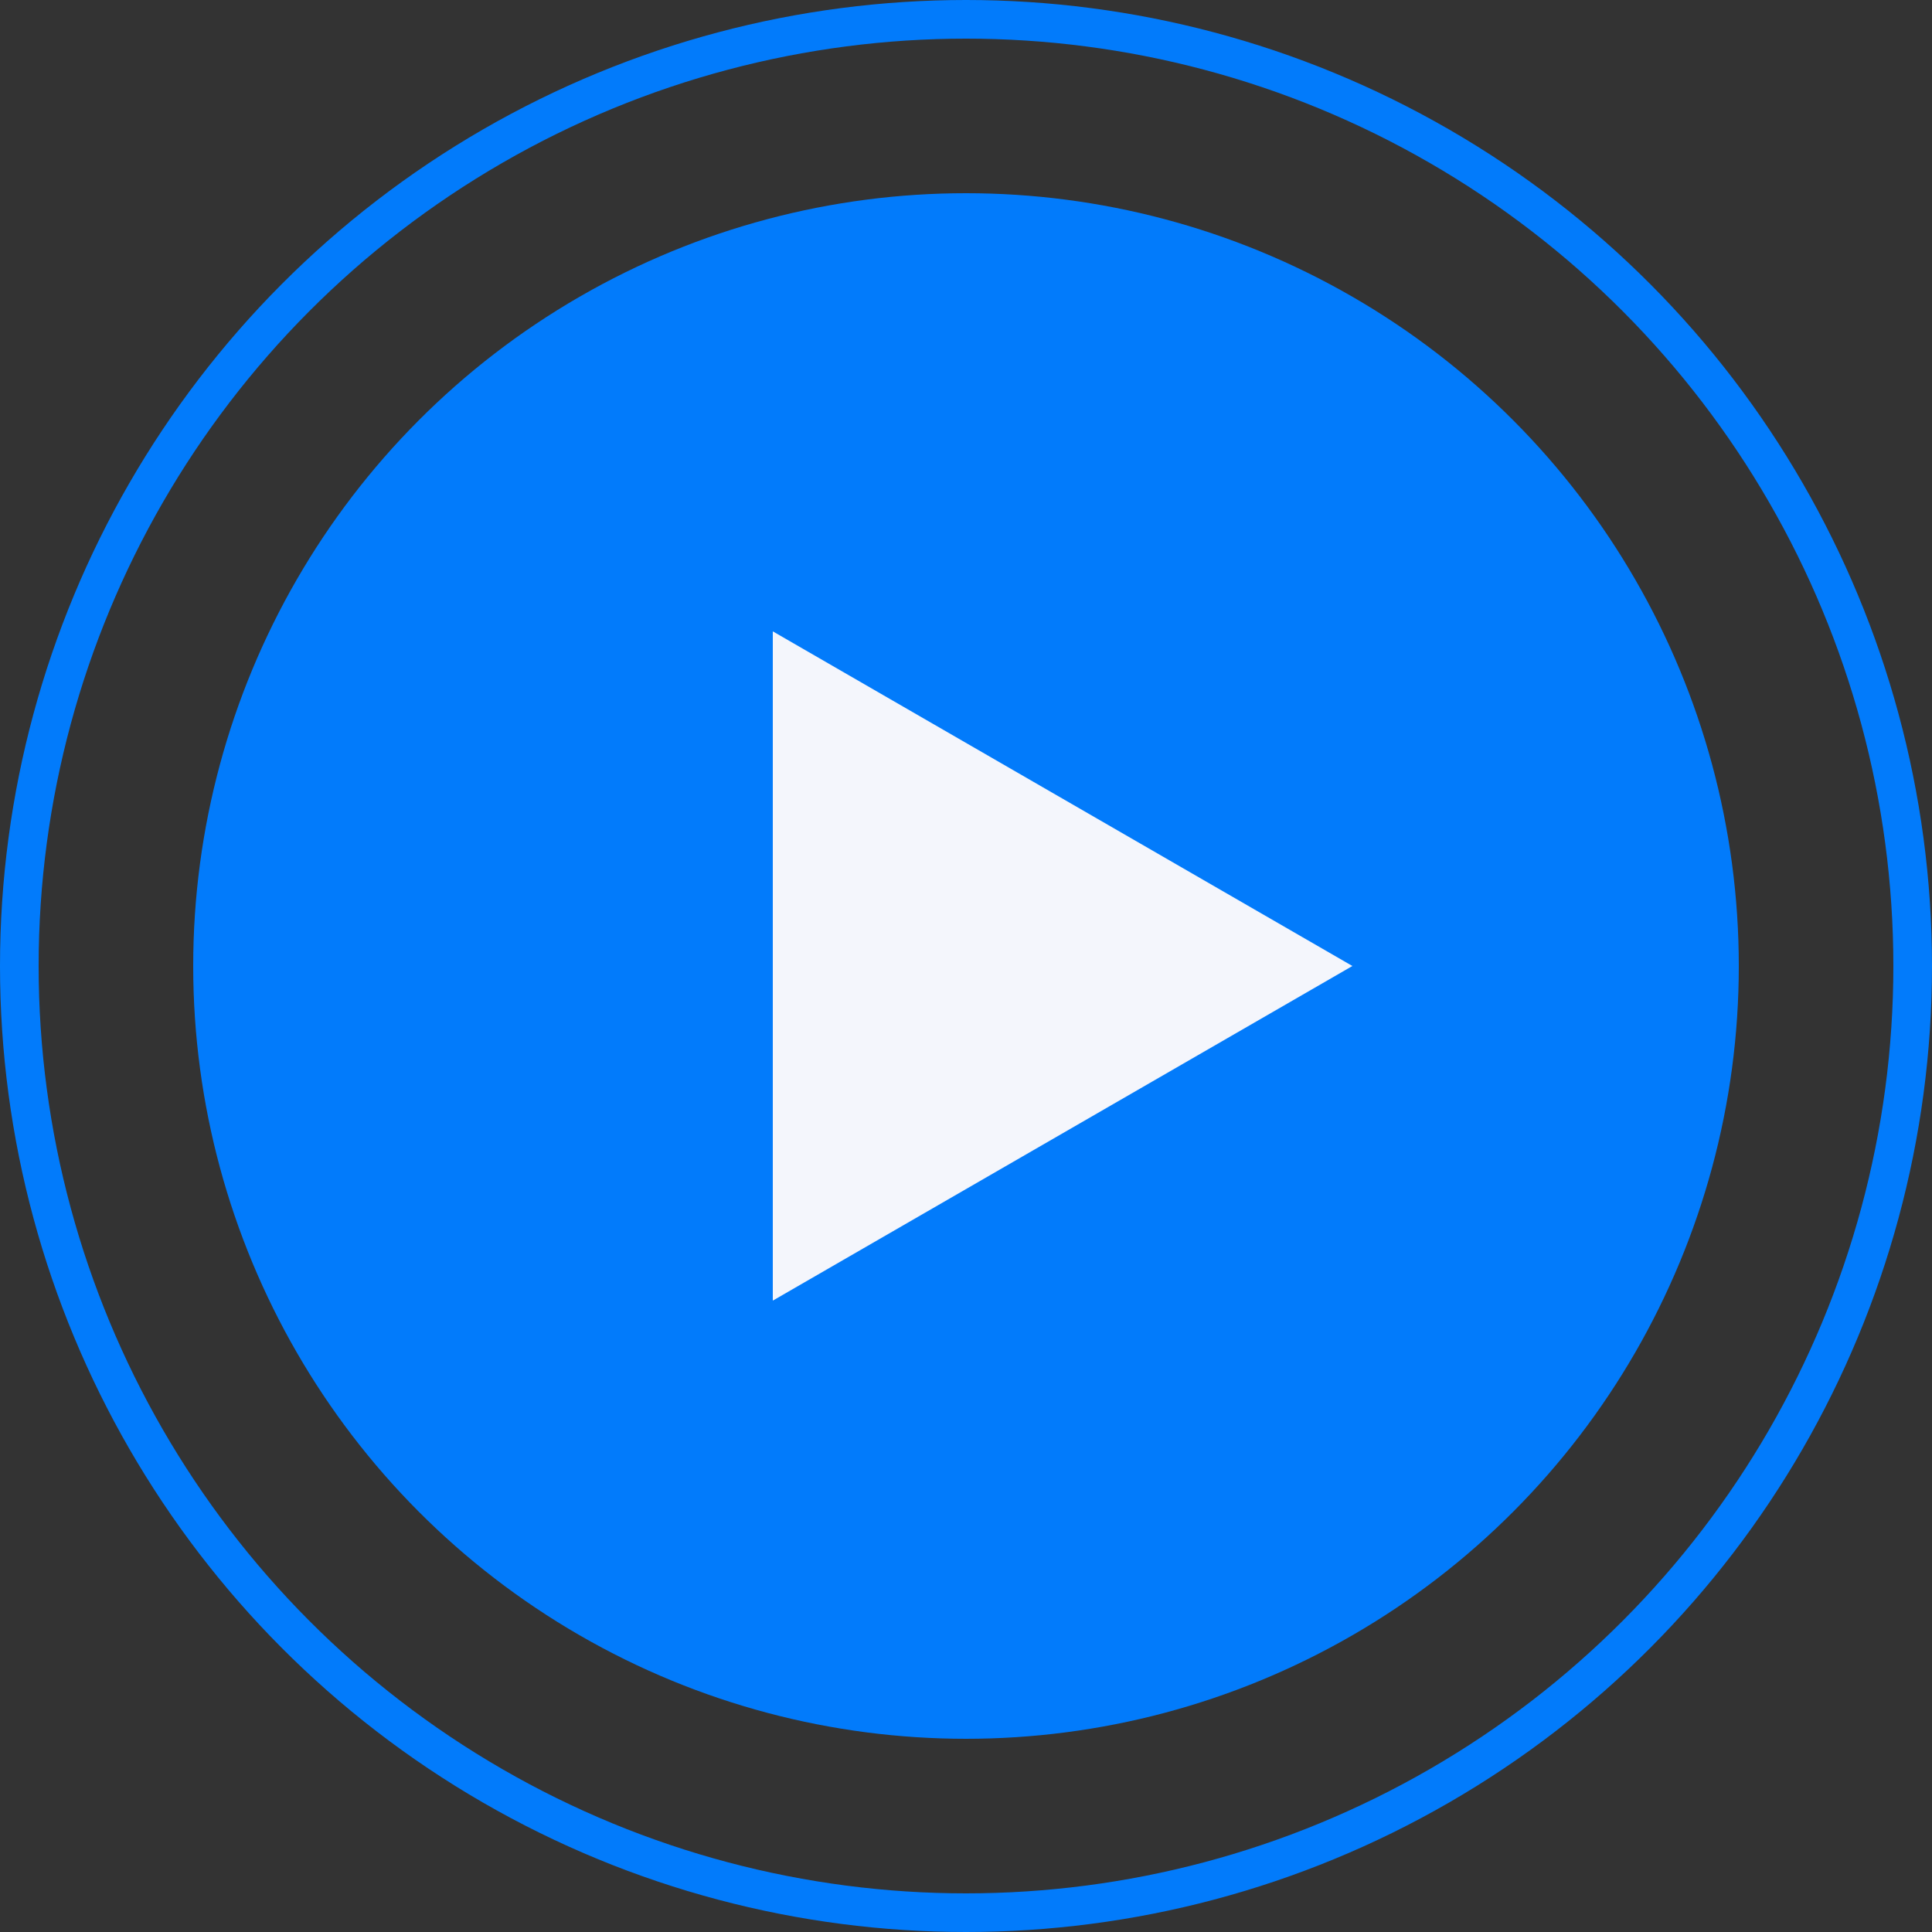 <?xml version="1.0" encoding="UTF-8"?> <svg xmlns="http://www.w3.org/2000/svg" width="100" height="100" viewBox="0 0 100 100" fill="none"><rect x="0" y="0" width="100" height="100" fill="#333333" stroke="none"/> <circle cx="50" cy="50" r="49" stroke="#027BFB" stroke-width="2"></circle> <circle cx="50" cy="50" r="40" fill="#027BFB"></circle> <path d="M70 50L40 67.32L40 32.679L70 50Z" fill="#F4F6FC"></path> </svg> 